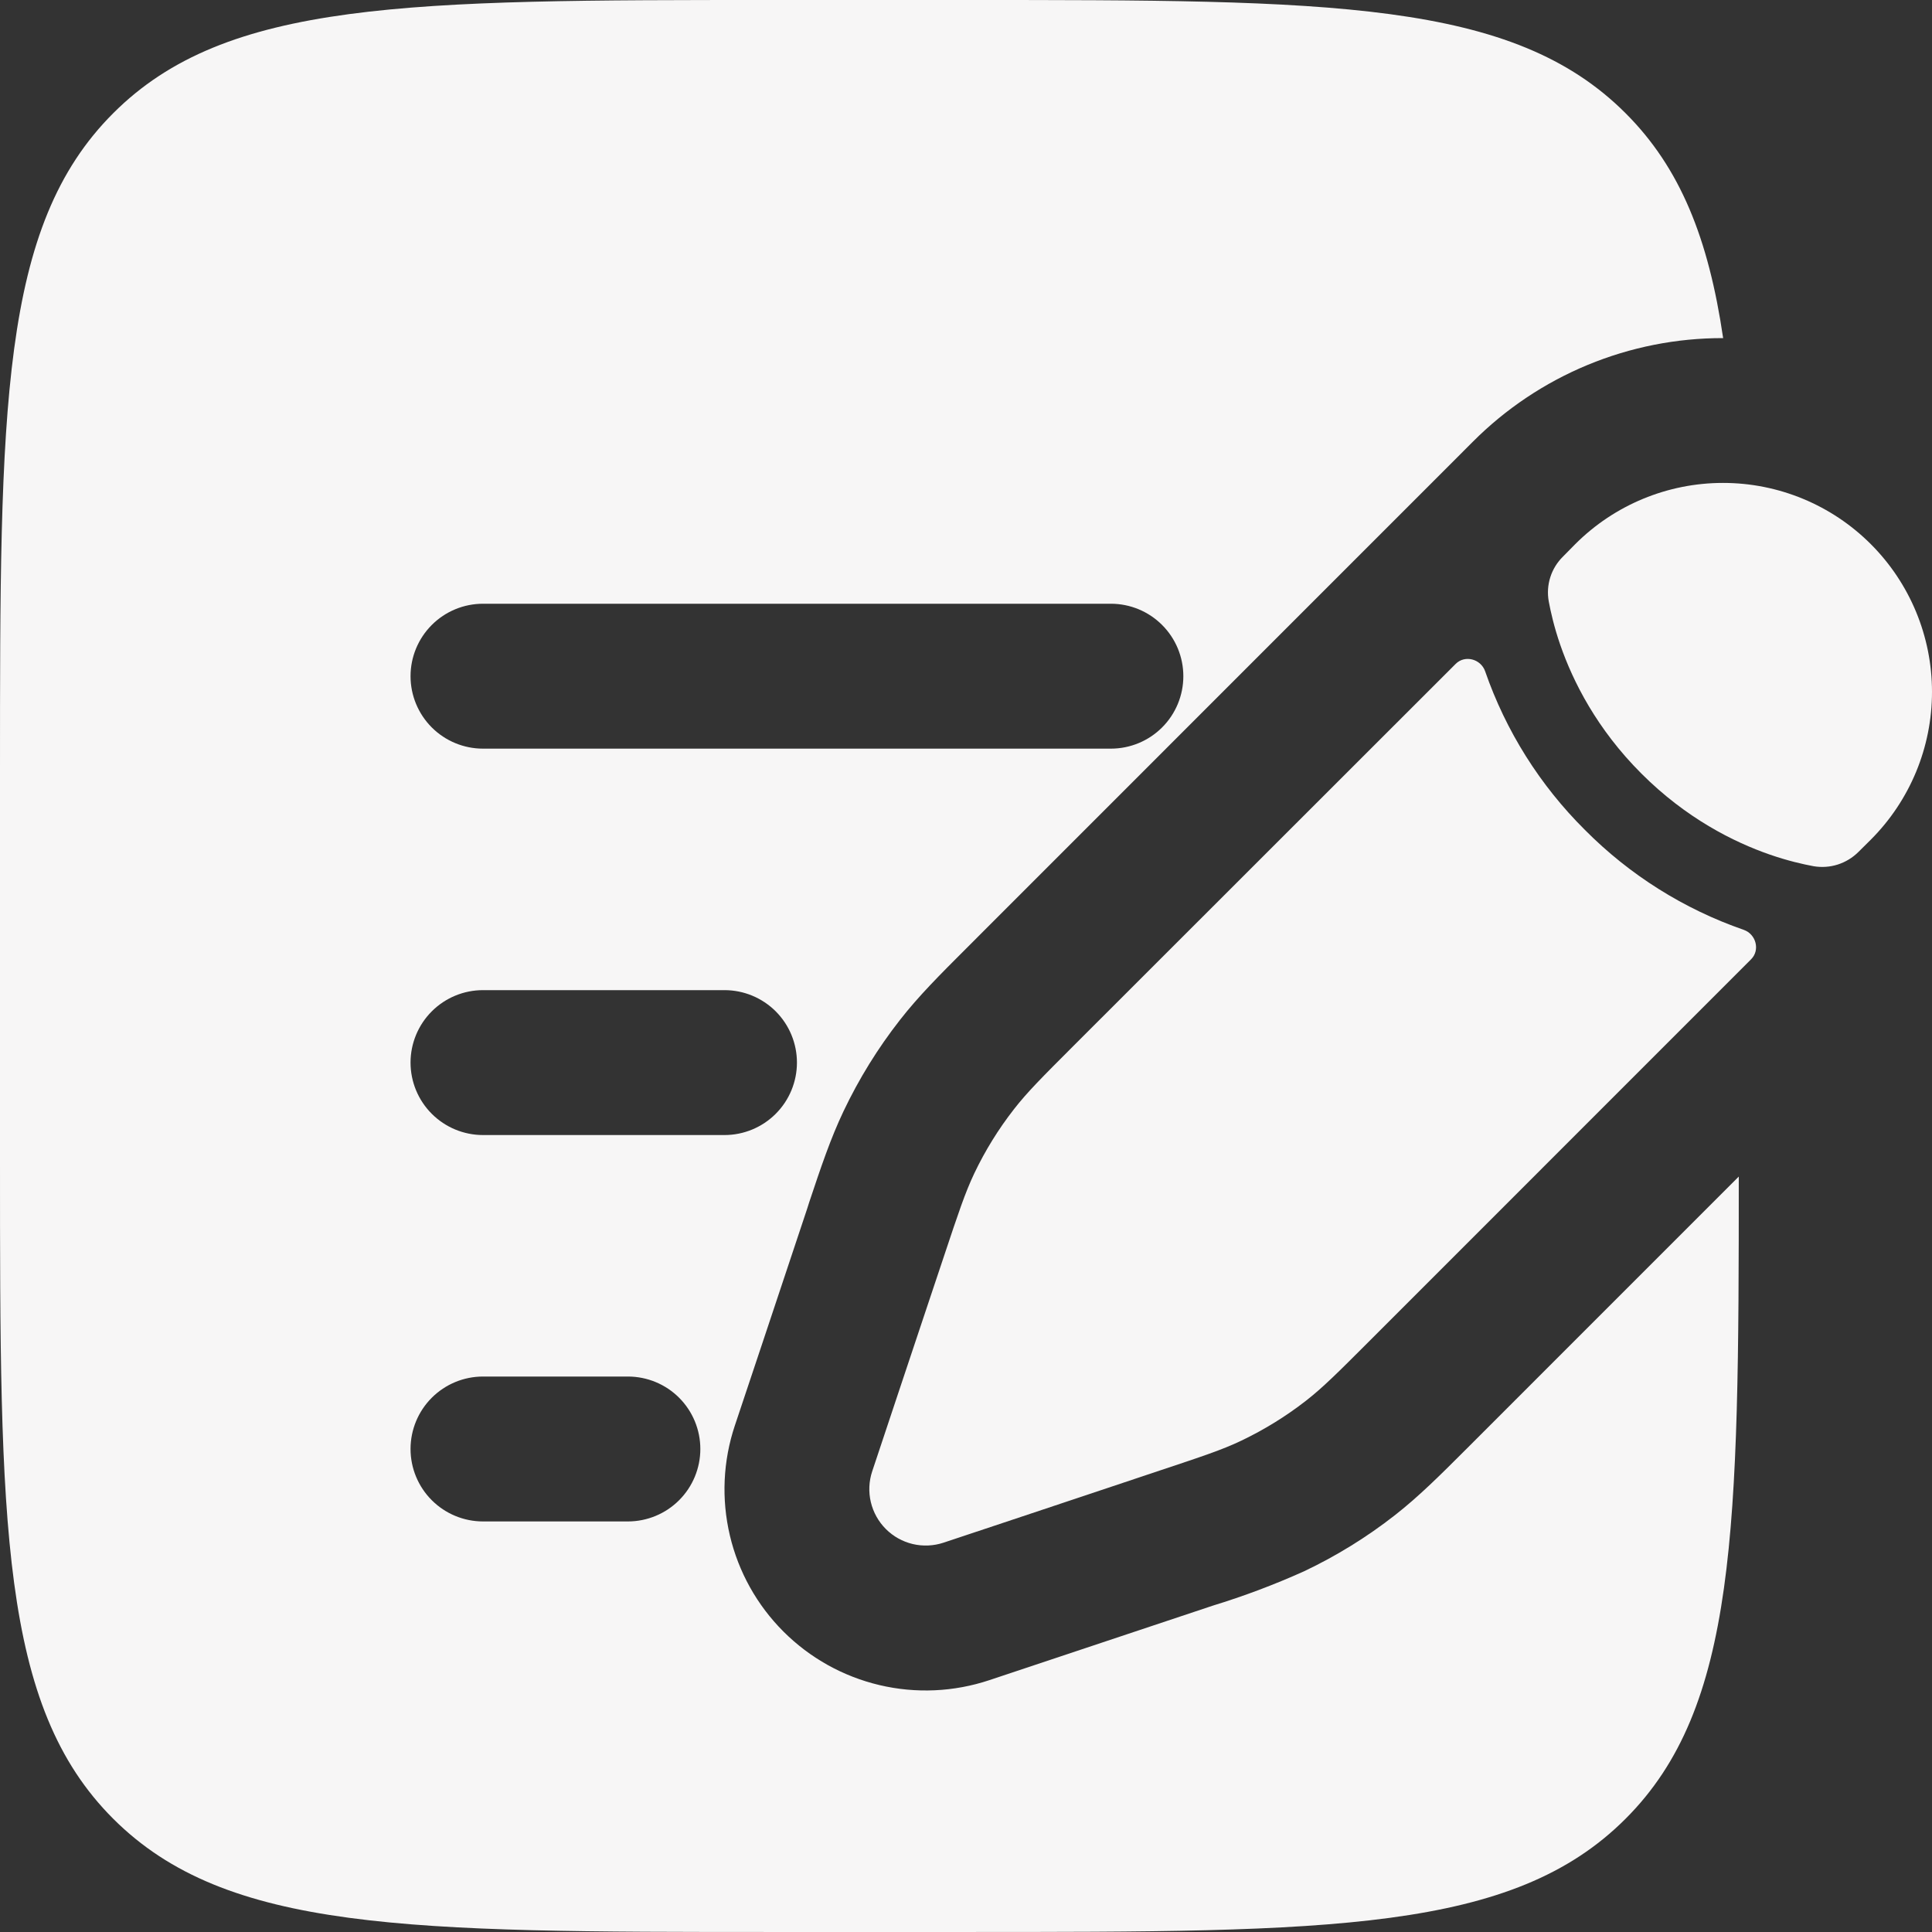 <?xml version="1.0" encoding="UTF-8"?> <svg xmlns="http://www.w3.org/2000/svg" width="95" height="95" viewBox="0 0 95 95" fill="none"><rect x="0" y="0" width="95" height="95" fill="#333333" stroke="none"/><path d="M64.214 68.879C65.045 68.233 65.8 67.478 67.306 65.972L86.102 47.172C86.558 46.721 86.349 45.937 85.746 45.723C82.802 44.703 80.131 43.023 77.937 40.812C75.725 38.617 74.045 35.946 73.025 33.003C72.811 32.4 72.028 32.191 71.576 32.647L52.771 51.442C51.266 52.948 50.51 53.703 49.864 54.534C49.095 55.519 48.443 56.574 47.907 57.698C47.456 58.648 47.119 59.664 46.444 61.688L45.571 64.3L44.184 68.456L42.887 72.351C42.725 72.84 42.702 73.363 42.821 73.863C42.94 74.364 43.195 74.821 43.559 75.185C43.922 75.549 44.38 75.804 44.88 75.923C45.38 76.041 45.904 76.018 46.392 75.857L50.287 74.56L54.443 73.173L57.056 72.299C59.079 71.625 60.096 71.292 61.046 70.836C62.17 70.298 63.229 69.645 64.214 68.879ZM91.992 41.287C93.918 39.359 95.001 36.745 95 34.02C95 31.295 93.917 28.681 91.989 26.754C90.062 24.827 87.448 23.745 84.723 23.746C81.997 23.746 79.384 24.829 77.457 26.757L76.858 27.365C76.57 27.647 76.354 27.996 76.232 28.381C76.109 28.766 76.083 29.176 76.155 29.573C76.25 30.081 76.417 30.832 76.725 31.72C77.343 33.502 78.511 35.839 80.711 38.038C82.91 40.237 85.247 41.405 87.028 42.023C87.921 42.332 88.667 42.498 89.175 42.593C89.573 42.661 89.981 42.633 90.365 42.511C90.749 42.388 91.099 42.175 91.384 41.89L91.992 41.287Z" fill="#F7F6F6"></path><path fill-rule="evenodd" clip-rule="evenodd" d="M5.567 5.567C-5.66238e-07 11.129 0 20.087 0 38V56.999C0 74.911 -5.66238e-07 83.87 5.567 89.432C11.134 94.994 20.087 94.999 38 94.999H47.499C65.412 94.999 74.37 94.999 79.932 89.432C85.409 83.96 85.499 75.201 85.499 57.854L72.114 71.24C70.831 72.522 69.781 73.572 68.599 74.498C67.211 75.585 65.707 76.513 64.115 77.267C62.657 77.923 61.16 78.486 59.631 78.954L48.649 82.616C46.906 83.197 45.035 83.282 43.246 82.859C41.458 82.437 39.822 81.525 38.523 80.226C37.223 78.927 36.311 77.291 35.889 75.502C35.467 73.714 35.551 71.843 36.133 70.1L37.434 66.205L39.691 59.431L39.79 59.118C40.365 57.398 40.835 55.992 41.481 54.634C42.241 53.038 43.164 51.545 44.251 50.155C45.177 48.967 46.227 47.922 47.509 46.64L66.537 27.607L71.819 22.325L72.422 21.721C74.037 20.102 75.955 18.819 78.067 17.944C80.179 17.069 82.443 16.621 84.73 16.625C84.012 11.732 82.621 8.251 79.932 5.567C74.37 -5.66238e-07 65.412 0 47.499 0H38C20.087 0 11.129 -5.66238e-07 5.567 5.567ZM20.187 33.25C20.187 32.305 20.563 31.399 21.231 30.731C21.899 30.062 22.805 29.687 23.75 29.687H54.624C55.569 29.687 56.475 30.062 57.143 30.731C57.812 31.399 58.187 32.305 58.187 33.25C58.187 34.194 57.812 35.101 57.143 35.769C56.475 36.437 55.569 36.812 54.624 36.812H23.75C22.805 36.812 21.899 36.437 21.231 35.769C20.563 35.101 20.187 34.194 20.187 33.25ZM20.187 52.249C20.187 51.305 20.563 50.398 21.231 49.73C21.899 49.062 22.805 48.687 23.75 48.687H35.625C36.569 48.687 37.475 49.062 38.144 49.73C38.812 50.398 39.187 51.305 39.187 52.249C39.187 53.194 38.812 54.1 38.144 54.768C37.475 55.437 36.569 55.812 35.625 55.812H23.75C22.805 55.812 21.899 55.437 21.231 54.768C20.563 54.1 20.187 53.194 20.187 52.249ZM20.187 71.249C20.187 70.304 20.563 69.398 21.231 68.73C21.899 68.062 22.805 67.687 23.75 67.687H30.875C31.82 67.687 32.726 68.062 33.394 68.73C34.062 69.398 34.437 70.304 34.437 71.249C34.437 72.194 34.062 73.1 33.394 73.768C32.726 74.436 31.82 74.812 30.875 74.812H23.75C22.805 74.812 21.899 74.436 21.231 73.768C20.563 73.1 20.187 72.194 20.187 71.249Z" fill="#F7F6F6"></path></svg> 
